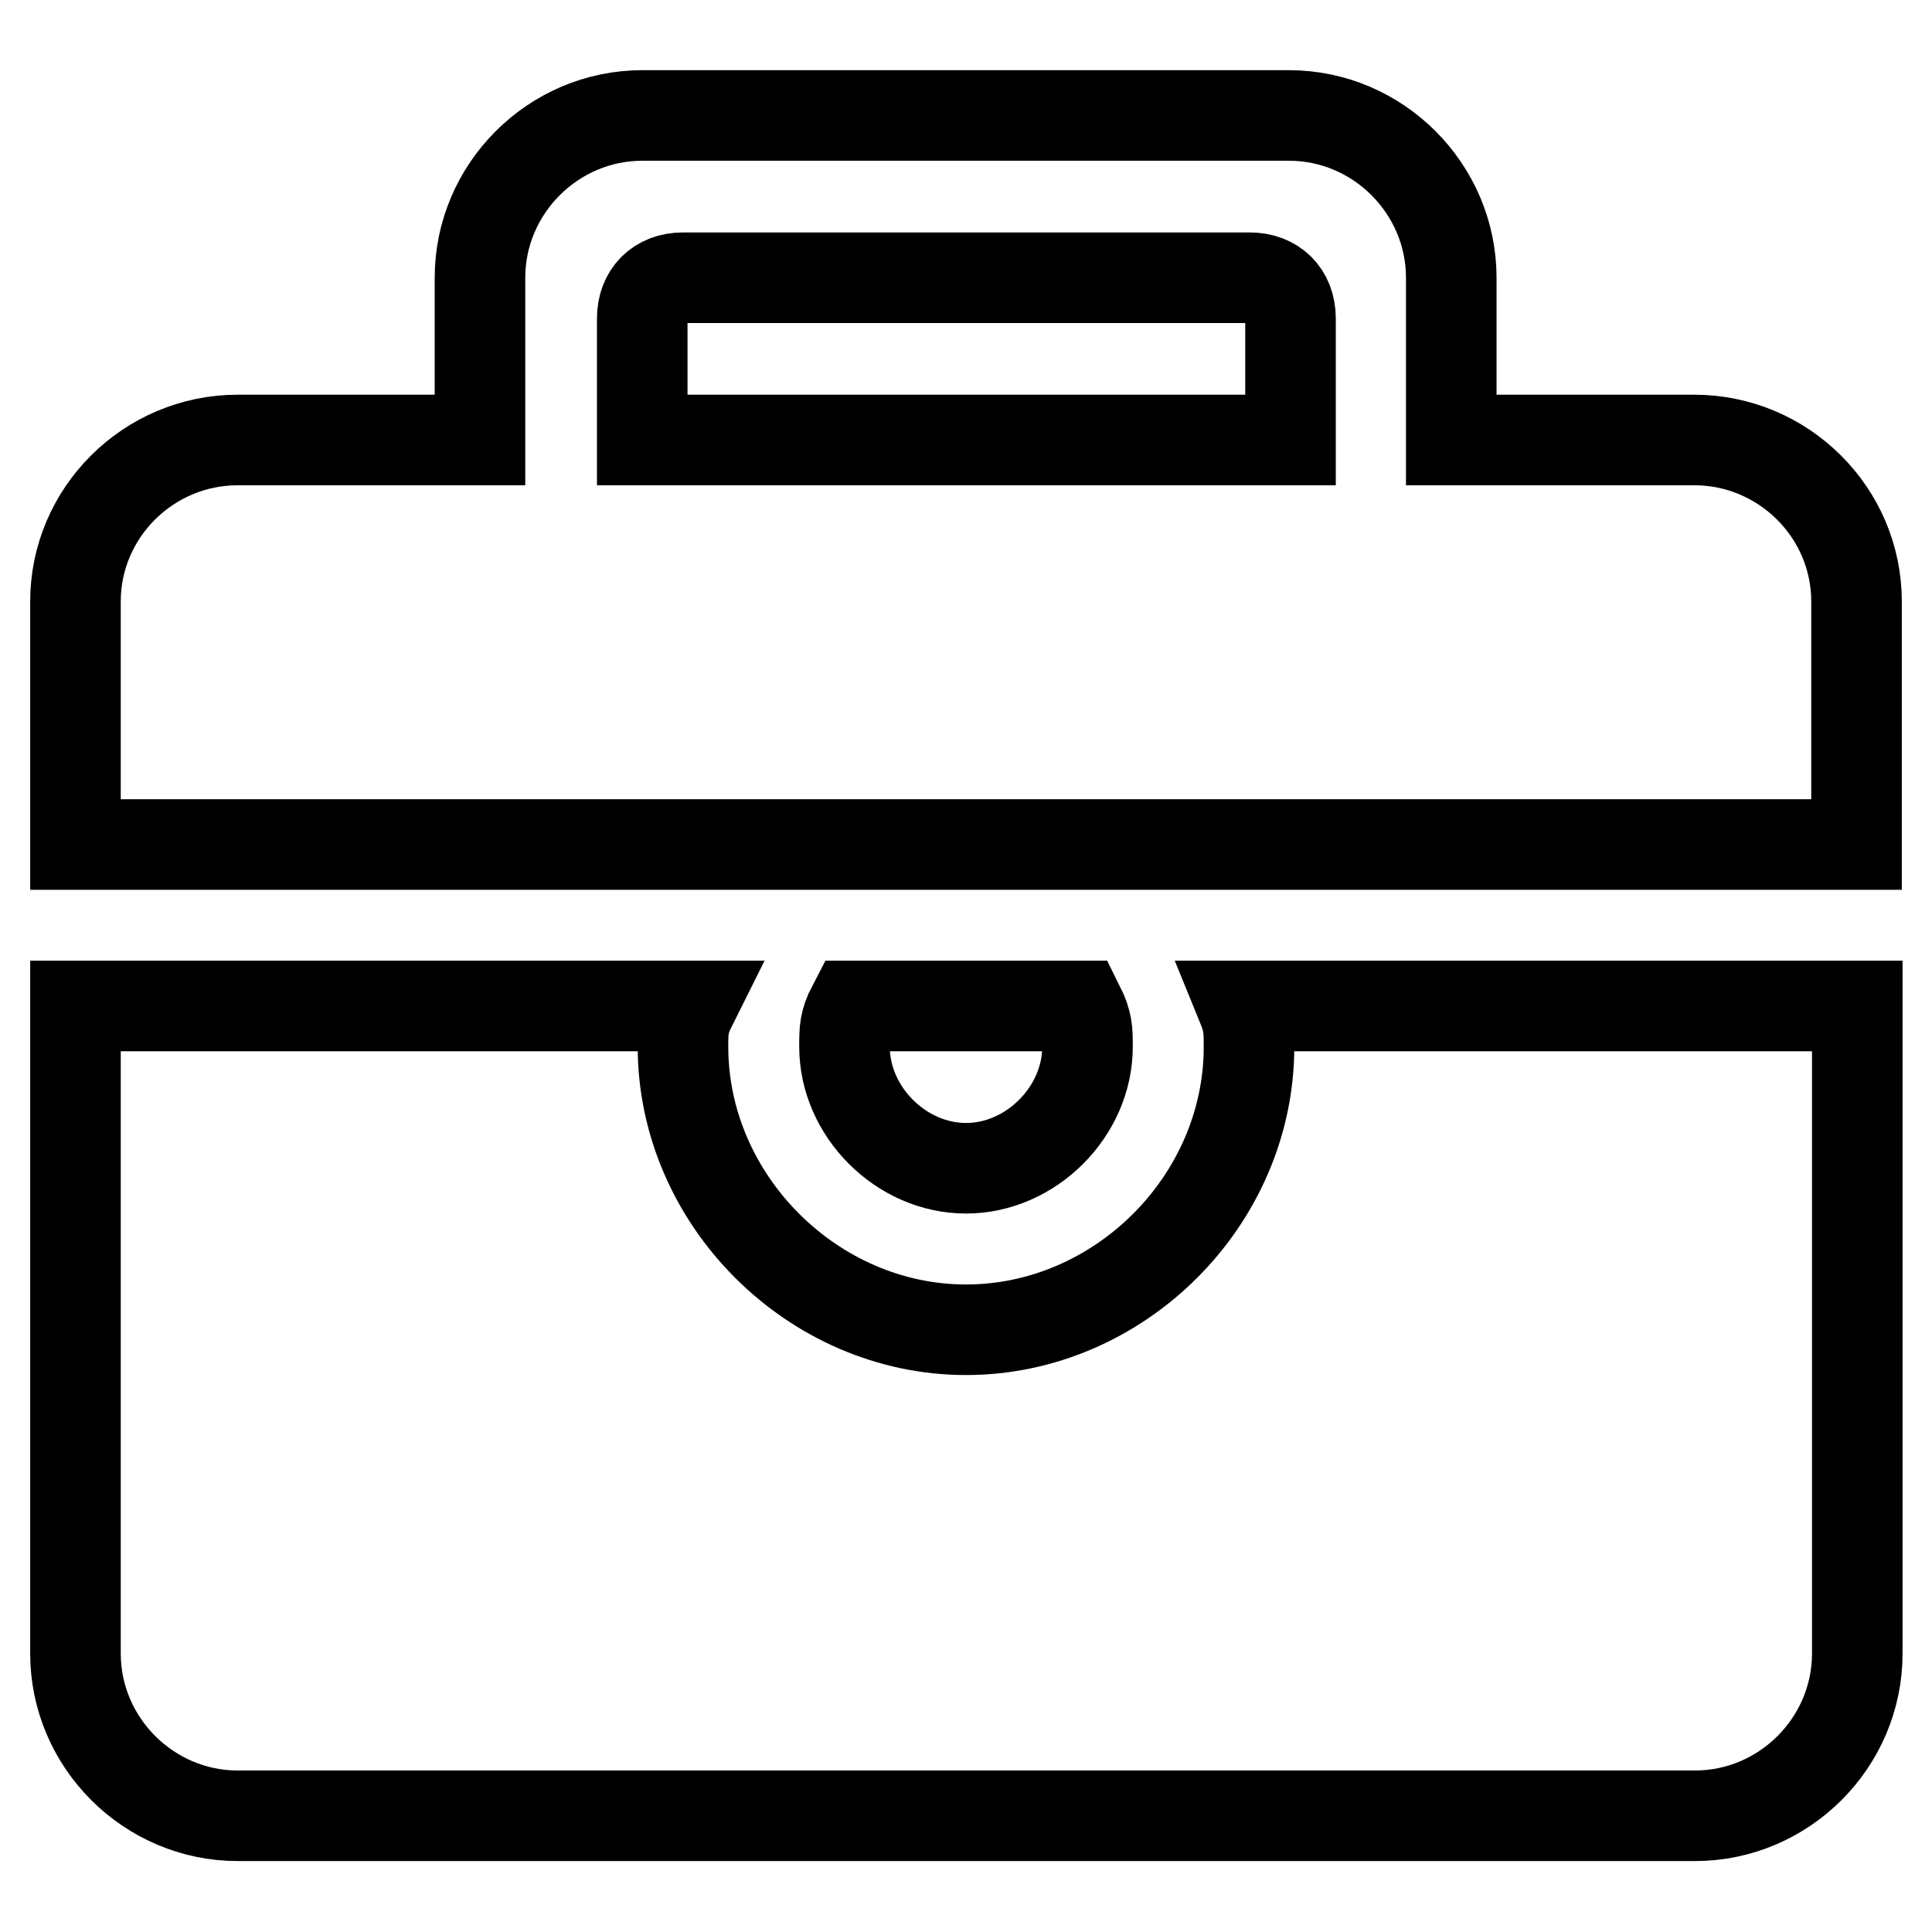 <?xml version="1.0" encoding="utf-8"?>
<!-- Svg Vector Icons : http://www.onlinewebfonts.com/icon -->
<!DOCTYPE svg PUBLIC "-//W3C//DTD SVG 1.1//EN" "http://www.w3.org/Graphics/SVG/1.1/DTD/svg11.dtd">
<svg version="1.1" xmlns="http://www.w3.org/2000/svg" xmlns:xlink="http://www.w3.org/1999/xlink" x="0px" y="0px" viewBox="0 0 256 256" enable-background="new 0 0 256 256" xml:space="preserve">
<g> <path stroke-width="12" fill-opacity="0" stroke="#000000"  d="M224.5,58.3h-32.2V36.8c0-11.8-9.7-21.5-21.5-21.5H85.1c-11.8,0-21.5,9.7-21.5,21.5v21.5H31.5 C19.7,58.3,10,67.9,10,79.7v32.2h236V79.7C246,67.9,236.3,58.3,224.5,58.3L224.5,58.3z M170.9,58.3H85.1V42.2 c0-3.2,2.1-5.4,5.4-5.4h75.1c3.2,0,5.4,2.1,5.4,5.4V58.3L170.9,58.3z M165.5,138.7c0,20.4-17.2,37.5-37.5,37.5 s-37.5-17.2-37.5-37.5c0-2.1,0-3.2,1.1-5.4H10v85.8c0,11.8,9.7,21.5,21.5,21.5h193.1c11.8,0,21.5-9.7,21.5-21.5v-85.8h-81.5 C165.5,135.5,165.5,136.6,165.5,138.7L165.5,138.7z"/> <path stroke-width="12" fill-opacity="0" stroke="#000000"  d="M144.1,138.7c0-2.1,0-3.2-1.1-5.4h-30c-1.1,2.1-1.1,3.2-1.1,5.4c0,8.6,7.5,16.1,16.1,16.1 S144.1,147.3,144.1,138.7L144.1,138.7z"/></g>
</svg>